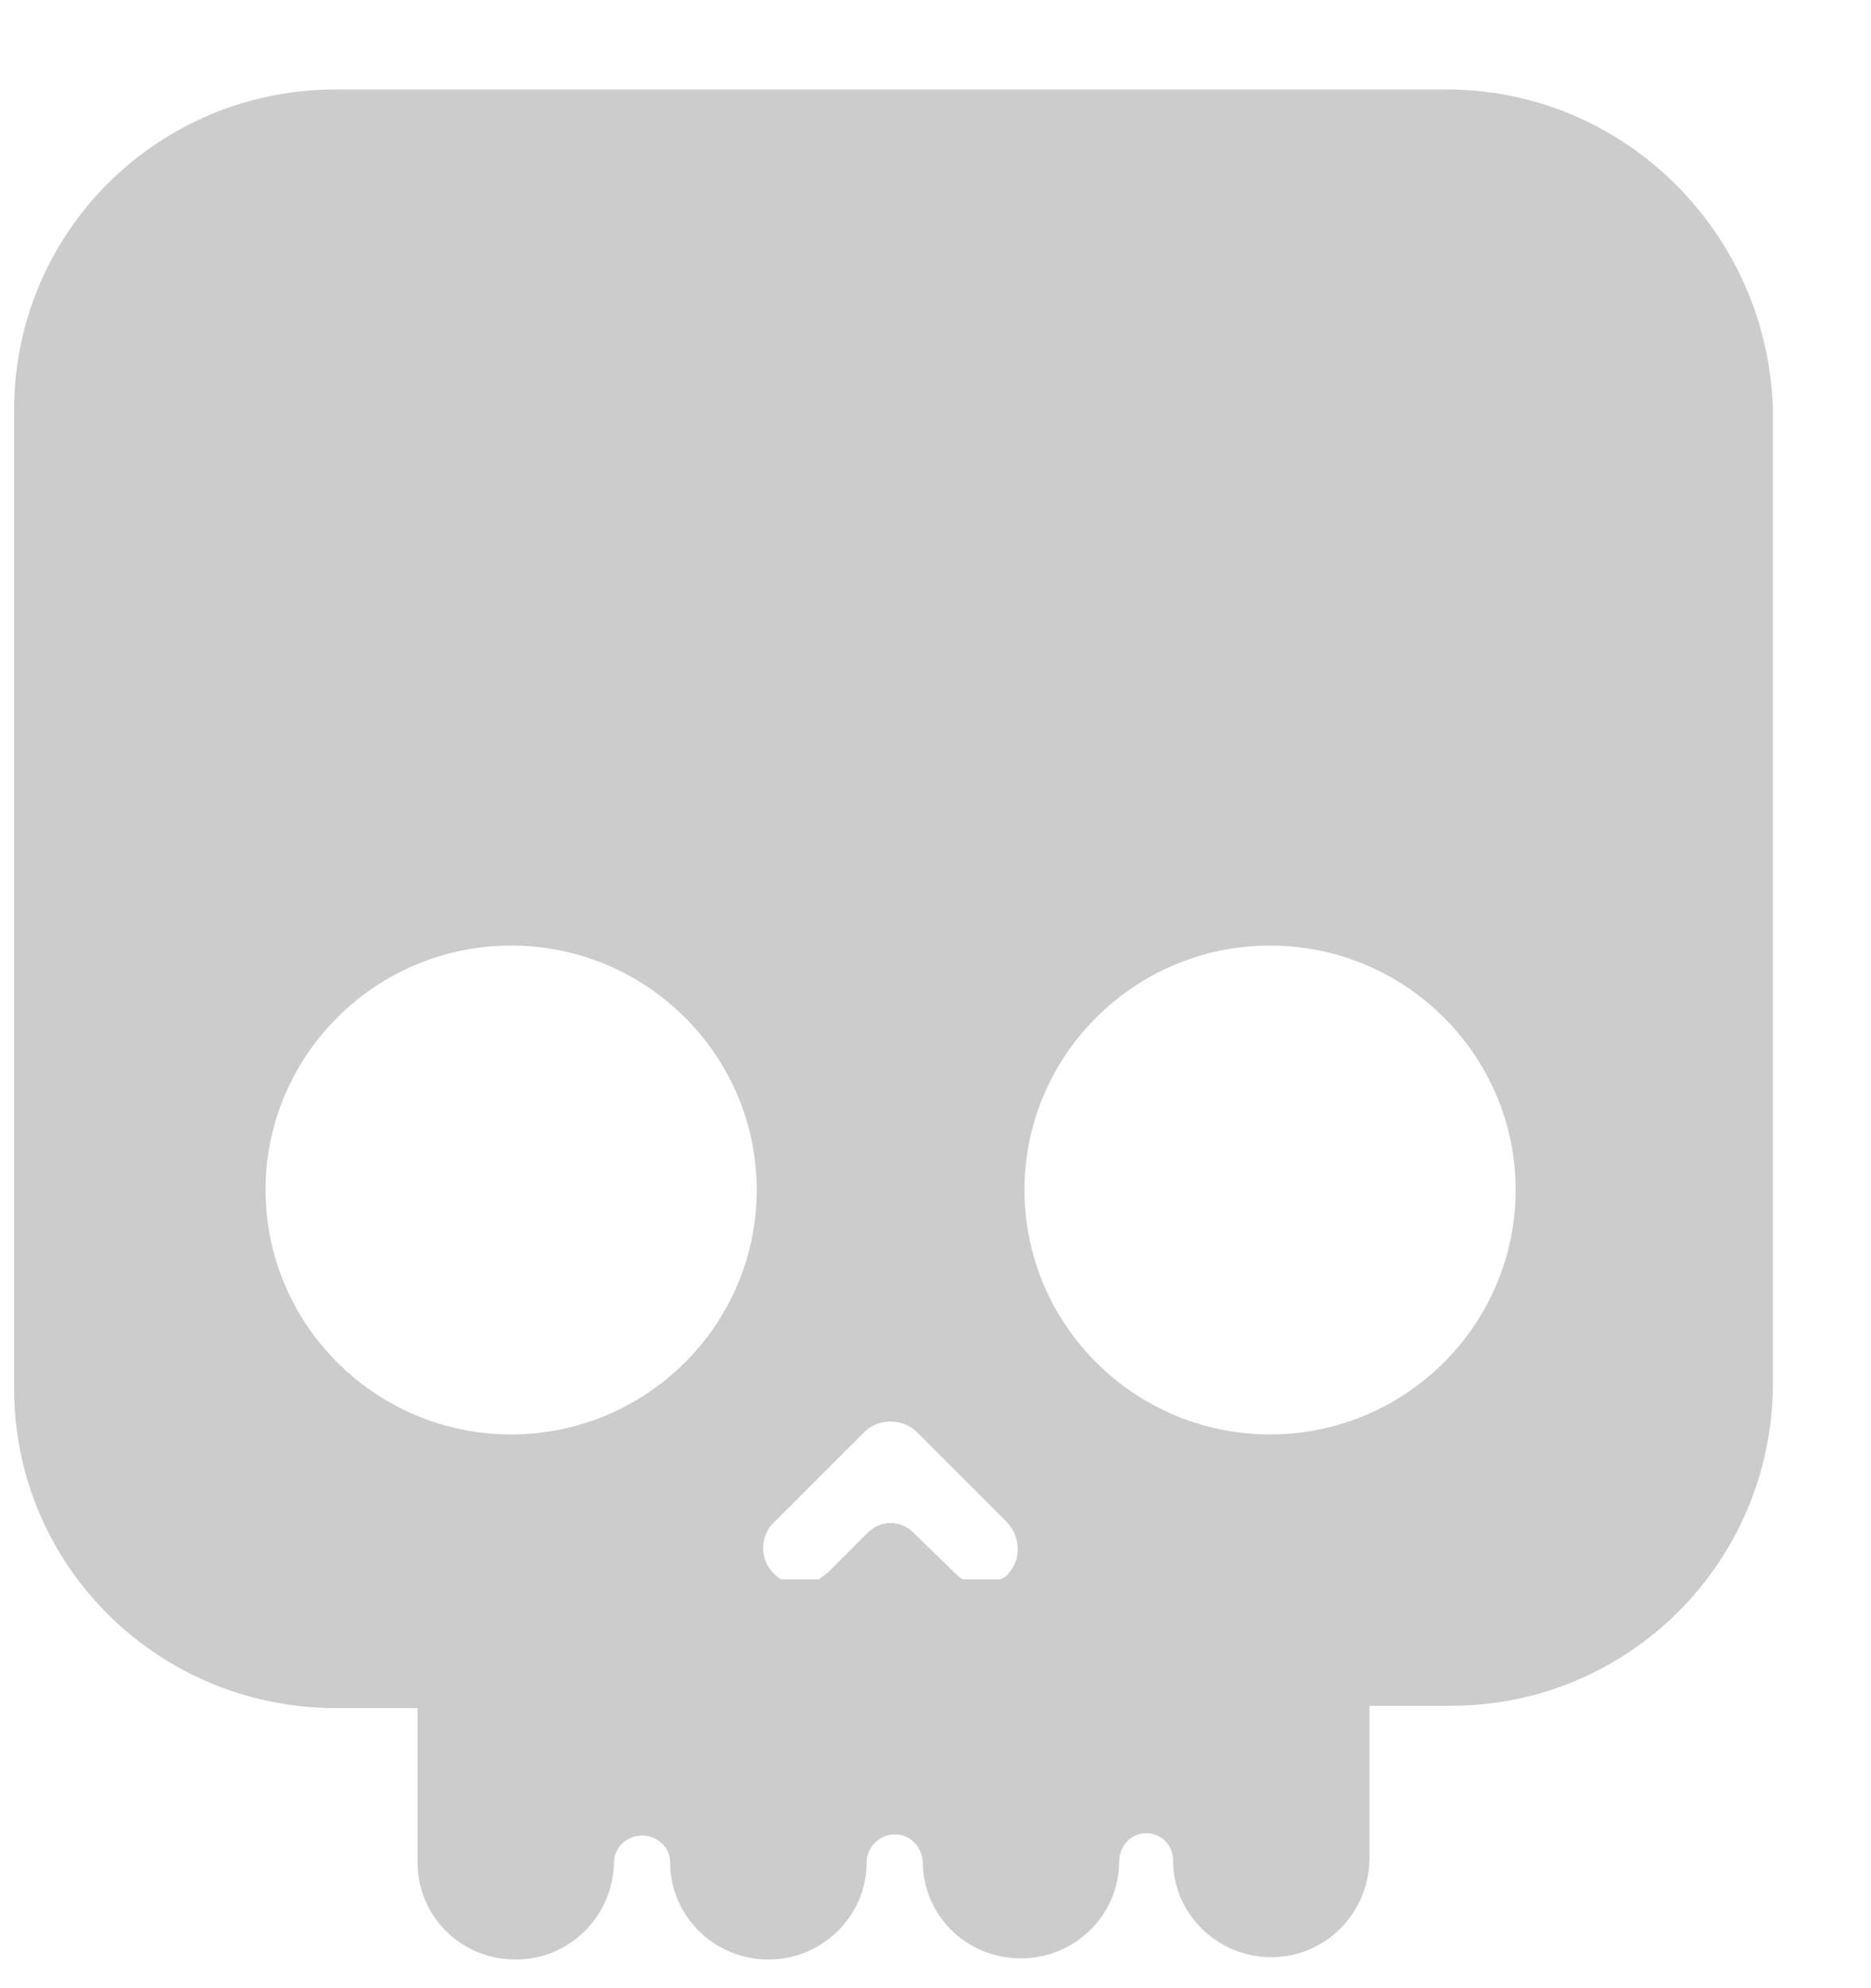 <svg width="16" height="17" viewBox="0 0 16 17" fill="none" xmlns="http://www.w3.org/2000/svg">
<path d="M12.371 0.765H2.871C1.351 0.765 0.121 1.985 0.121 3.505V11.875C0.121 13.385 1.351 14.605 2.871 14.605H3.571V15.925C3.571 16.385 3.941 16.755 4.411 16.755C4.871 16.755 5.241 16.385 5.251 15.925C5.251 15.795 5.361 15.695 5.491 15.695C5.621 15.695 5.731 15.795 5.731 15.925C5.731 16.385 6.111 16.755 6.571 16.755C7.031 16.755 7.411 16.385 7.411 15.925C7.411 15.795 7.521 15.685 7.651 15.685C7.781 15.685 7.881 15.785 7.891 15.915C7.891 16.375 8.261 16.745 8.731 16.745C9.191 16.745 9.571 16.375 9.571 15.915C9.571 15.785 9.671 15.675 9.801 15.675C9.931 15.675 10.031 15.775 10.031 15.905C10.031 16.365 10.411 16.735 10.871 16.735C11.331 16.735 11.701 16.365 11.711 15.905V14.585H12.411C13.921 14.585 15.151 13.365 15.161 11.845V3.505C15.121 1.995 13.891 0.765 12.371 0.765ZM6.621 13.015L7.391 12.245C7.511 12.125 7.721 12.125 7.841 12.245L8.601 13.005C8.721 13.125 8.741 13.315 8.631 13.445C8.611 13.475 8.581 13.495 8.551 13.505H8.231C8.231 13.505 8.191 13.475 8.171 13.455L7.811 13.105C7.701 12.995 7.531 12.995 7.421 13.105L7.081 13.445C7.081 13.445 7.031 13.485 7.001 13.505H6.681C6.531 13.415 6.481 13.225 6.571 13.075C6.581 13.055 6.601 13.035 6.621 13.015ZM2.271 10.175C2.271 9.025 3.211 8.085 4.371 8.085C5.531 8.085 6.471 9.025 6.471 10.175C6.471 11.325 5.531 12.265 4.371 12.265C3.211 12.265 2.271 11.325 2.271 10.175ZM10.861 12.265C9.701 12.265 8.761 11.325 8.761 10.175C8.761 9.025 9.701 8.085 10.861 8.085C12.021 8.085 12.961 9.025 12.961 10.175C12.961 11.325 12.021 12.265 10.861 12.265Z" fill="#CCCCCC"/>
</svg>
